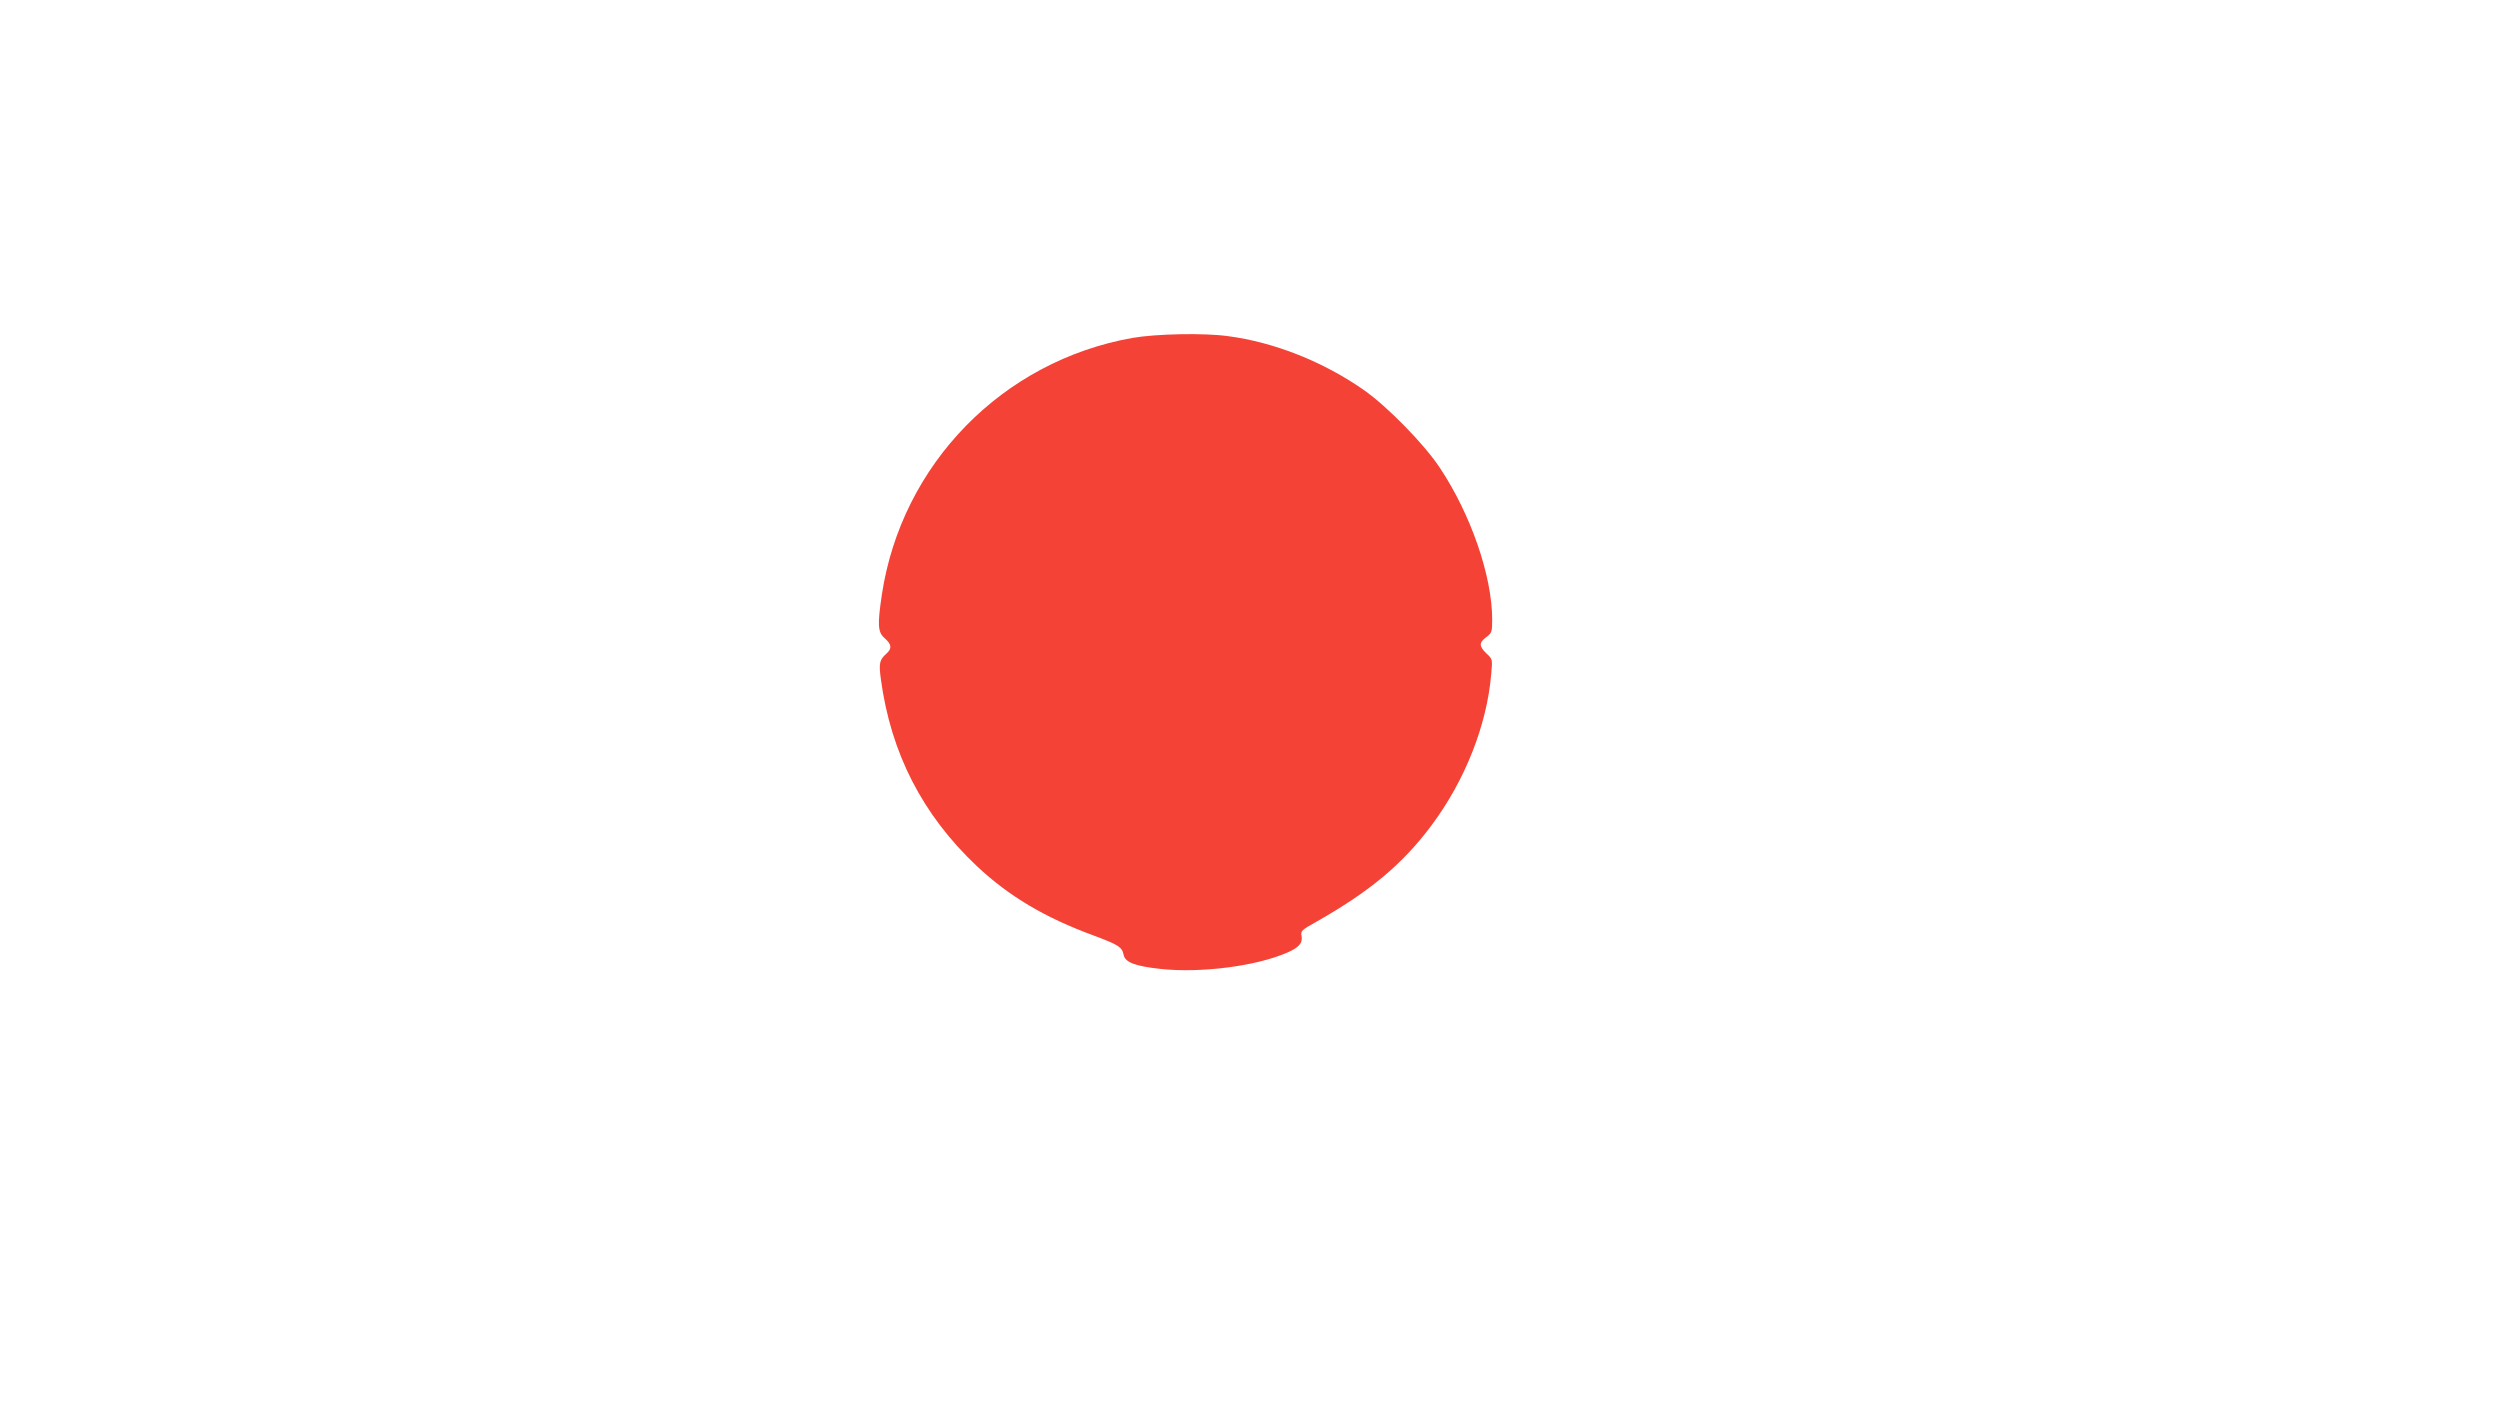 <?xml version="1.0" standalone="no"?>
<!DOCTYPE svg PUBLIC "-//W3C//DTD SVG 20010904//EN"
 "http://www.w3.org/TR/2001/REC-SVG-20010904/DTD/svg10.dtd">
<svg version="1.0" xmlns="http://www.w3.org/2000/svg"
 width="1280pt" height="720pt" viewBox="0 0 1280 720"
 preserveAspectRatio="xMidYMid meet">
<g transform="translate(0,720) scale(0.1,-0.1)"
fill="#f44336" stroke="none">
<path d="M5799 5470 c-667 -118 -1183 -647 -1284 -1315 -23 -156 -21 -192 15
-223 35 -31 38 -52 9 -78 -36 -32 -40 -49 -29 -131 51 -379 213 -695 492 -958
163 -153 347 -263 598 -355 128 -48 145 -59 153 -99 8 -39 61 -58 190 -72 205
-22 487 14 646 83 61 26 82 50 75 85 -5 26 -1 31 73 72 277 157 444 296 593
496 171 229 283 513 305 773 7 77 7 77 -24 106 -39 37 -39 56 -1 84 28 21 30
27 30 90 0 222 -109 538 -268 777 -80 121 -270 315 -389 398 -207 145 -459
245 -696 276 -123 17 -366 12 -488 -9z"/>
</g>
</svg>
